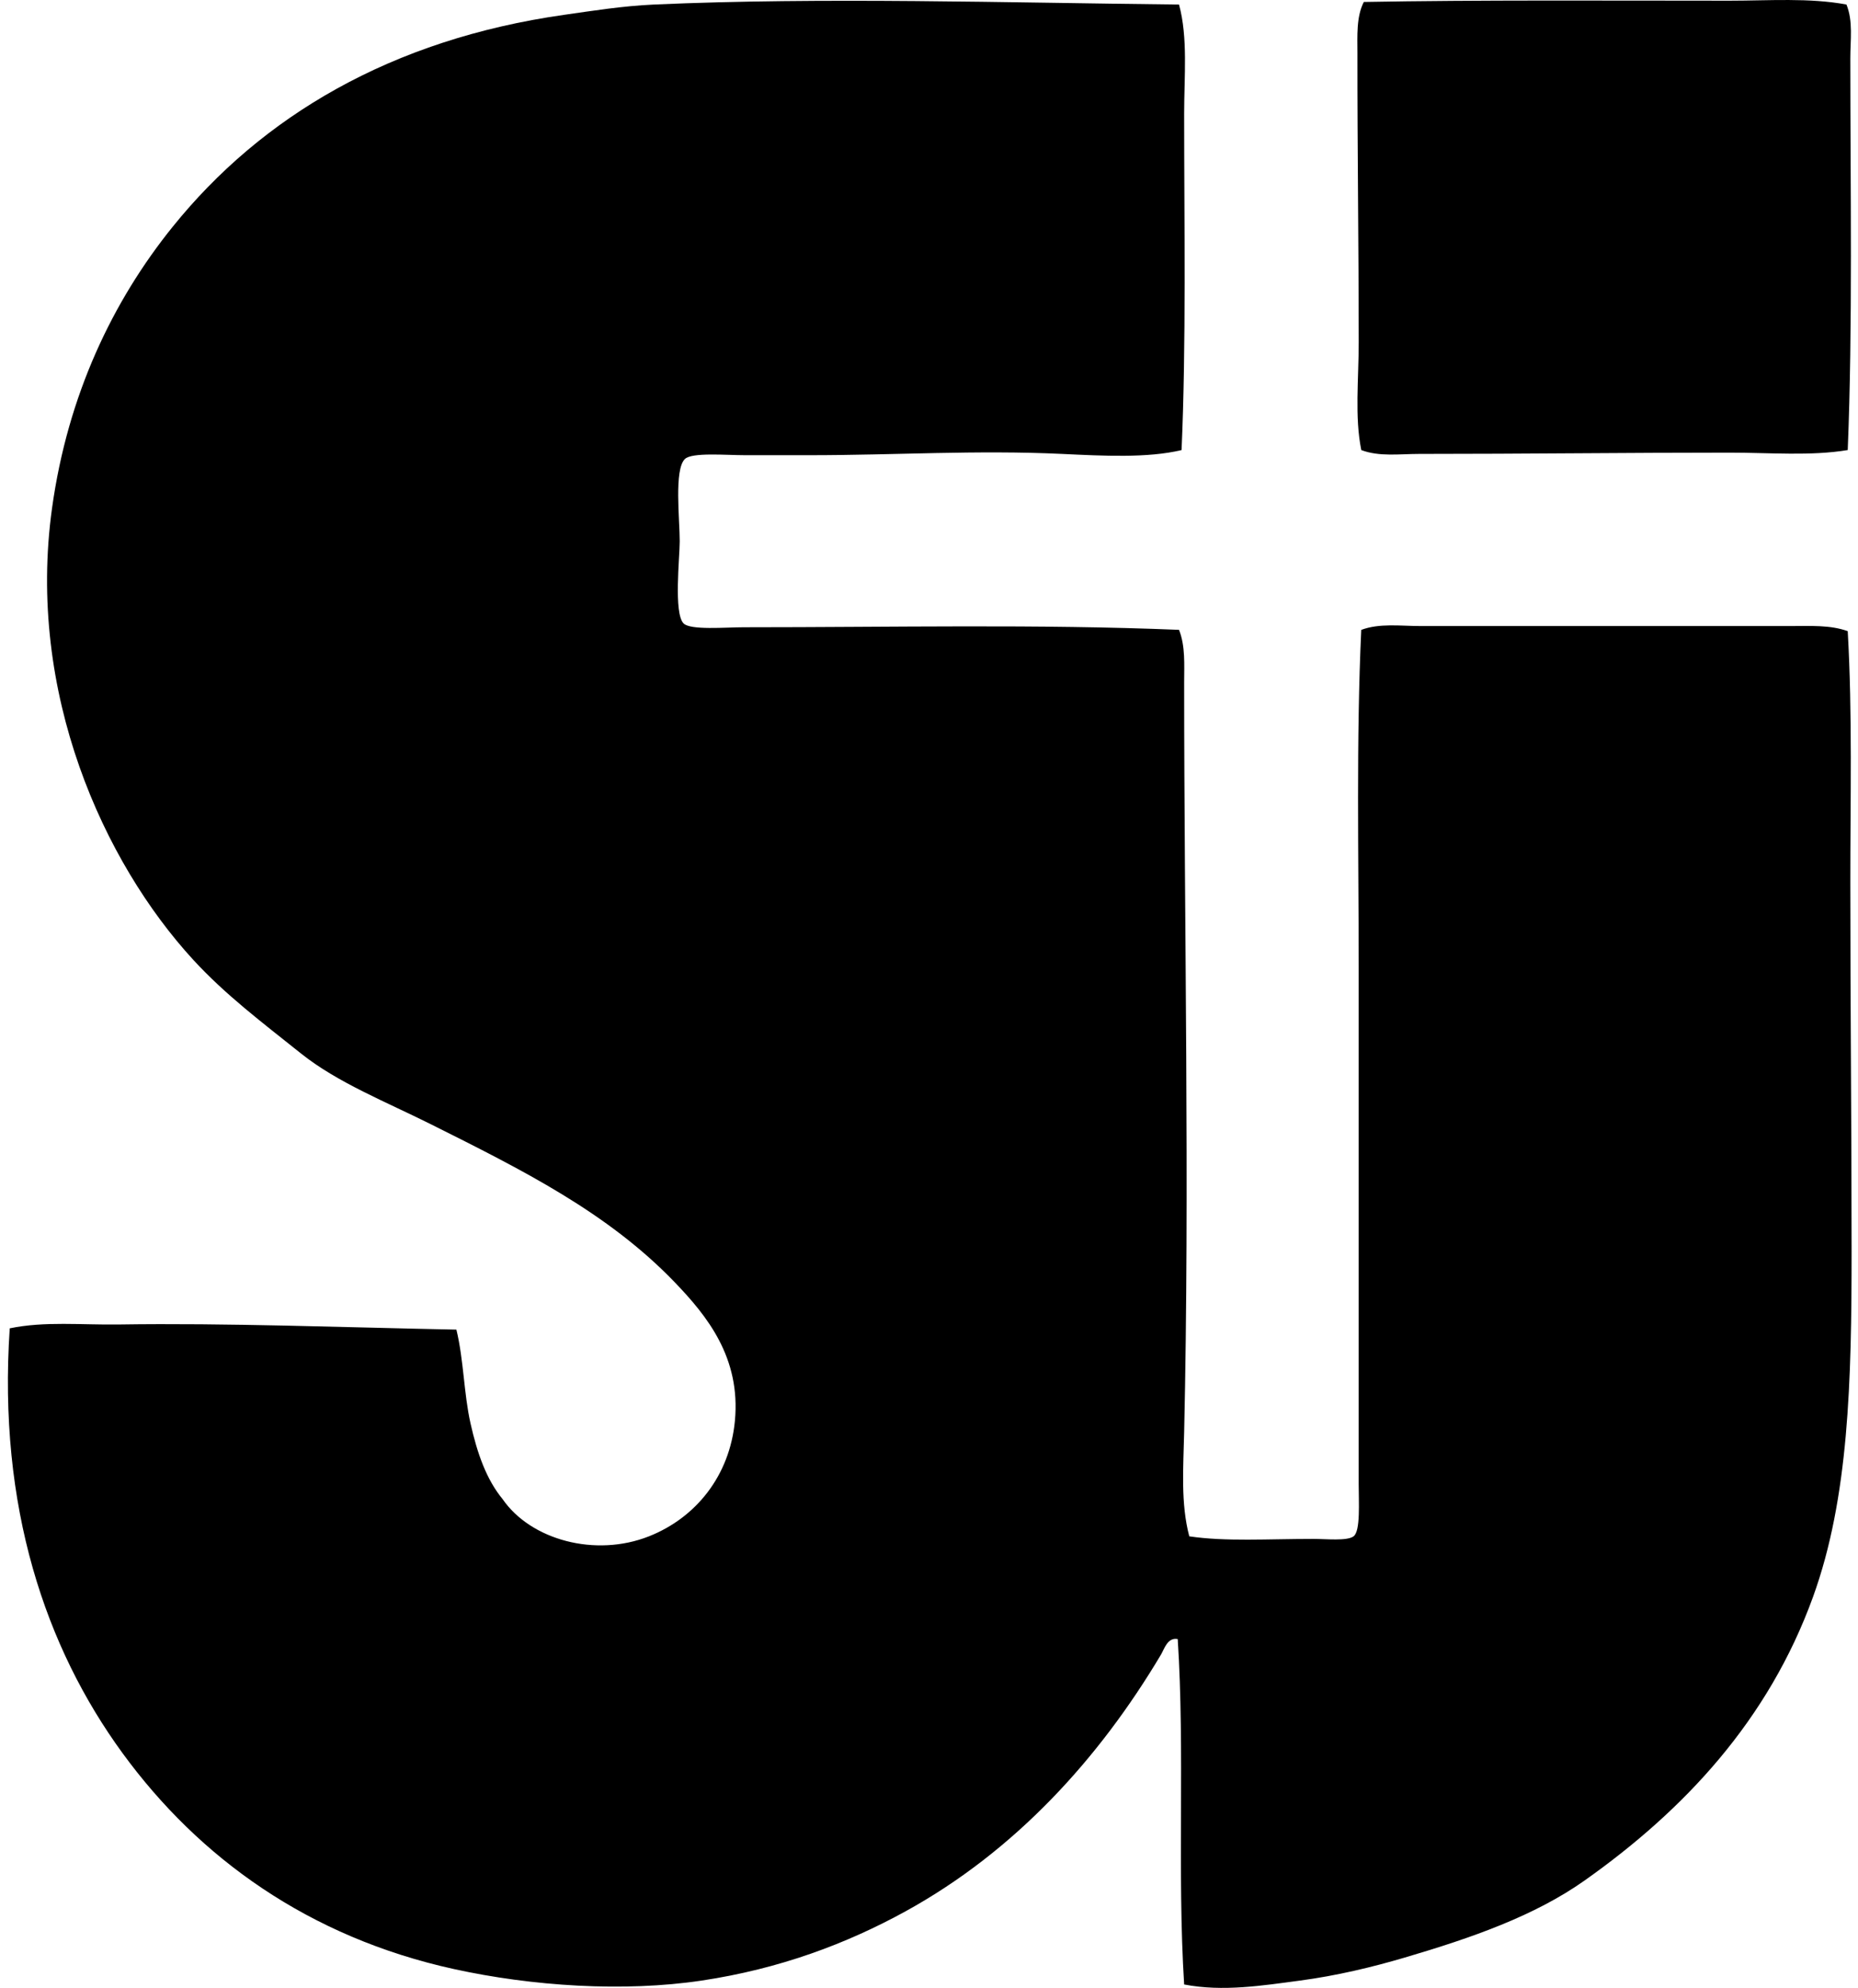 <svg xmlns="http://www.w3.org/2000/svg" width="187" height="200" fill="none" viewBox="0 0 187 200">
  <path fill="#000" fill-rule="evenodd" d="M185.838.456c.684 1.681.385 3.581.388 5.425 0 12.977.246 26.937-.259 39.4-3.728.618-7.785.26-11.887.26-10.427 0-20.617.128-31.258.128-1.951 0-3.998.3-5.815-.387-.676-3.365-.259-7.06-.259-10.852 0-9.674-.139-19.455-.129-29.065 0-1.707-.128-3.672.644-5.168 11.534-.211 24.503-.128 36.814-.128 3.969 0 8.001-.31 11.761.387Z" clip-rule="evenodd"/>
  <path fill="#000" fill-rule="evenodd" d="M118.664.457c.908 3.338.515 7.22.515 10.98 0 11.07.212 23.146-.259 33.846-3.436.82-7.891.582-12.015.387-8.636-.406-16.82.128-25.448.128h-6.46c-1.96 0-5.363-.307-6.07.388-1.094 1.072-.517 6.063-.517 8.268 0 1.649-.622 7.24.388 8.268.695.703 4.204.388 6.072.388 15.087 0 29.539-.326 43.794.259.652 1.657.515 3.517.515 5.297 0 24.767.562 50.504 0 75.442-.08 3.573-.358 7.151.516 10.465 3.661.543 7.83.259 12.528.259 1.232 0 3.349.23 4.006-.259.713-.529.516-3.439.516-5.297v-52.06c0-11.007-.254-22.91.259-33.844 1.852-.687 3.915-.385 5.943-.385h37.333c1.894 0 3.933-.123 5.686.516.476 8.361.257 16.897.26 25.32 0 12.696.128 24.596.128 37.076 0 13.097-.278 24.807-3.875 34.751-4.498 12.426-12.961 21.456-22.993 28.548-5.04 3.563-11.346 5.765-18.086 7.75-3.292.97-6.86 1.831-10.593 2.325-3.688.489-7.731 1.144-11.628.388-.713-11.334.086-23.407-.646-34.751-1.021-.206-1.36 1.012-1.678 1.55-6.251 10.505-14.714 19.788-25.708 25.836-5.922 3.257-12.686 5.801-20.54 6.974-7.832 1.171-17.055.567-24.93-1.162-14.599-3.207-25.638-11.173-33.33-21.702C4.575 165.762-.225 151.607.98 133.646c3.514-.732 7.25-.331 10.977-.387 10.813-.166 22.835.299 33.977.515.74 3.047.748 6.449 1.421 9.431.679 3.033 1.604 5.647 3.228 7.621 2.841 4.116 9.332 5.877 14.728 3.747 4.697-1.855 8.131-6.055 8.655-11.627.599-6.358-2.808-10.561-6.074-13.953-6.75-7.009-15.299-11.269-24.543-15.889-4.478-2.237-9.382-4.18-13.049-7.106-3.963-3.167-7.602-5.898-10.85-9.43-8.997-9.79-16.808-26.839-14.208-45.473 1.582-11.35 6.096-20.796 12.146-28.29 8.939-11.082 21.969-18.84 39.398-21.314 2.878-.409 5.858-.89 9.043-1.034 16.862-.756 35.702-.176 52.835 0Z" clip-rule="evenodd"/>
</svg>
